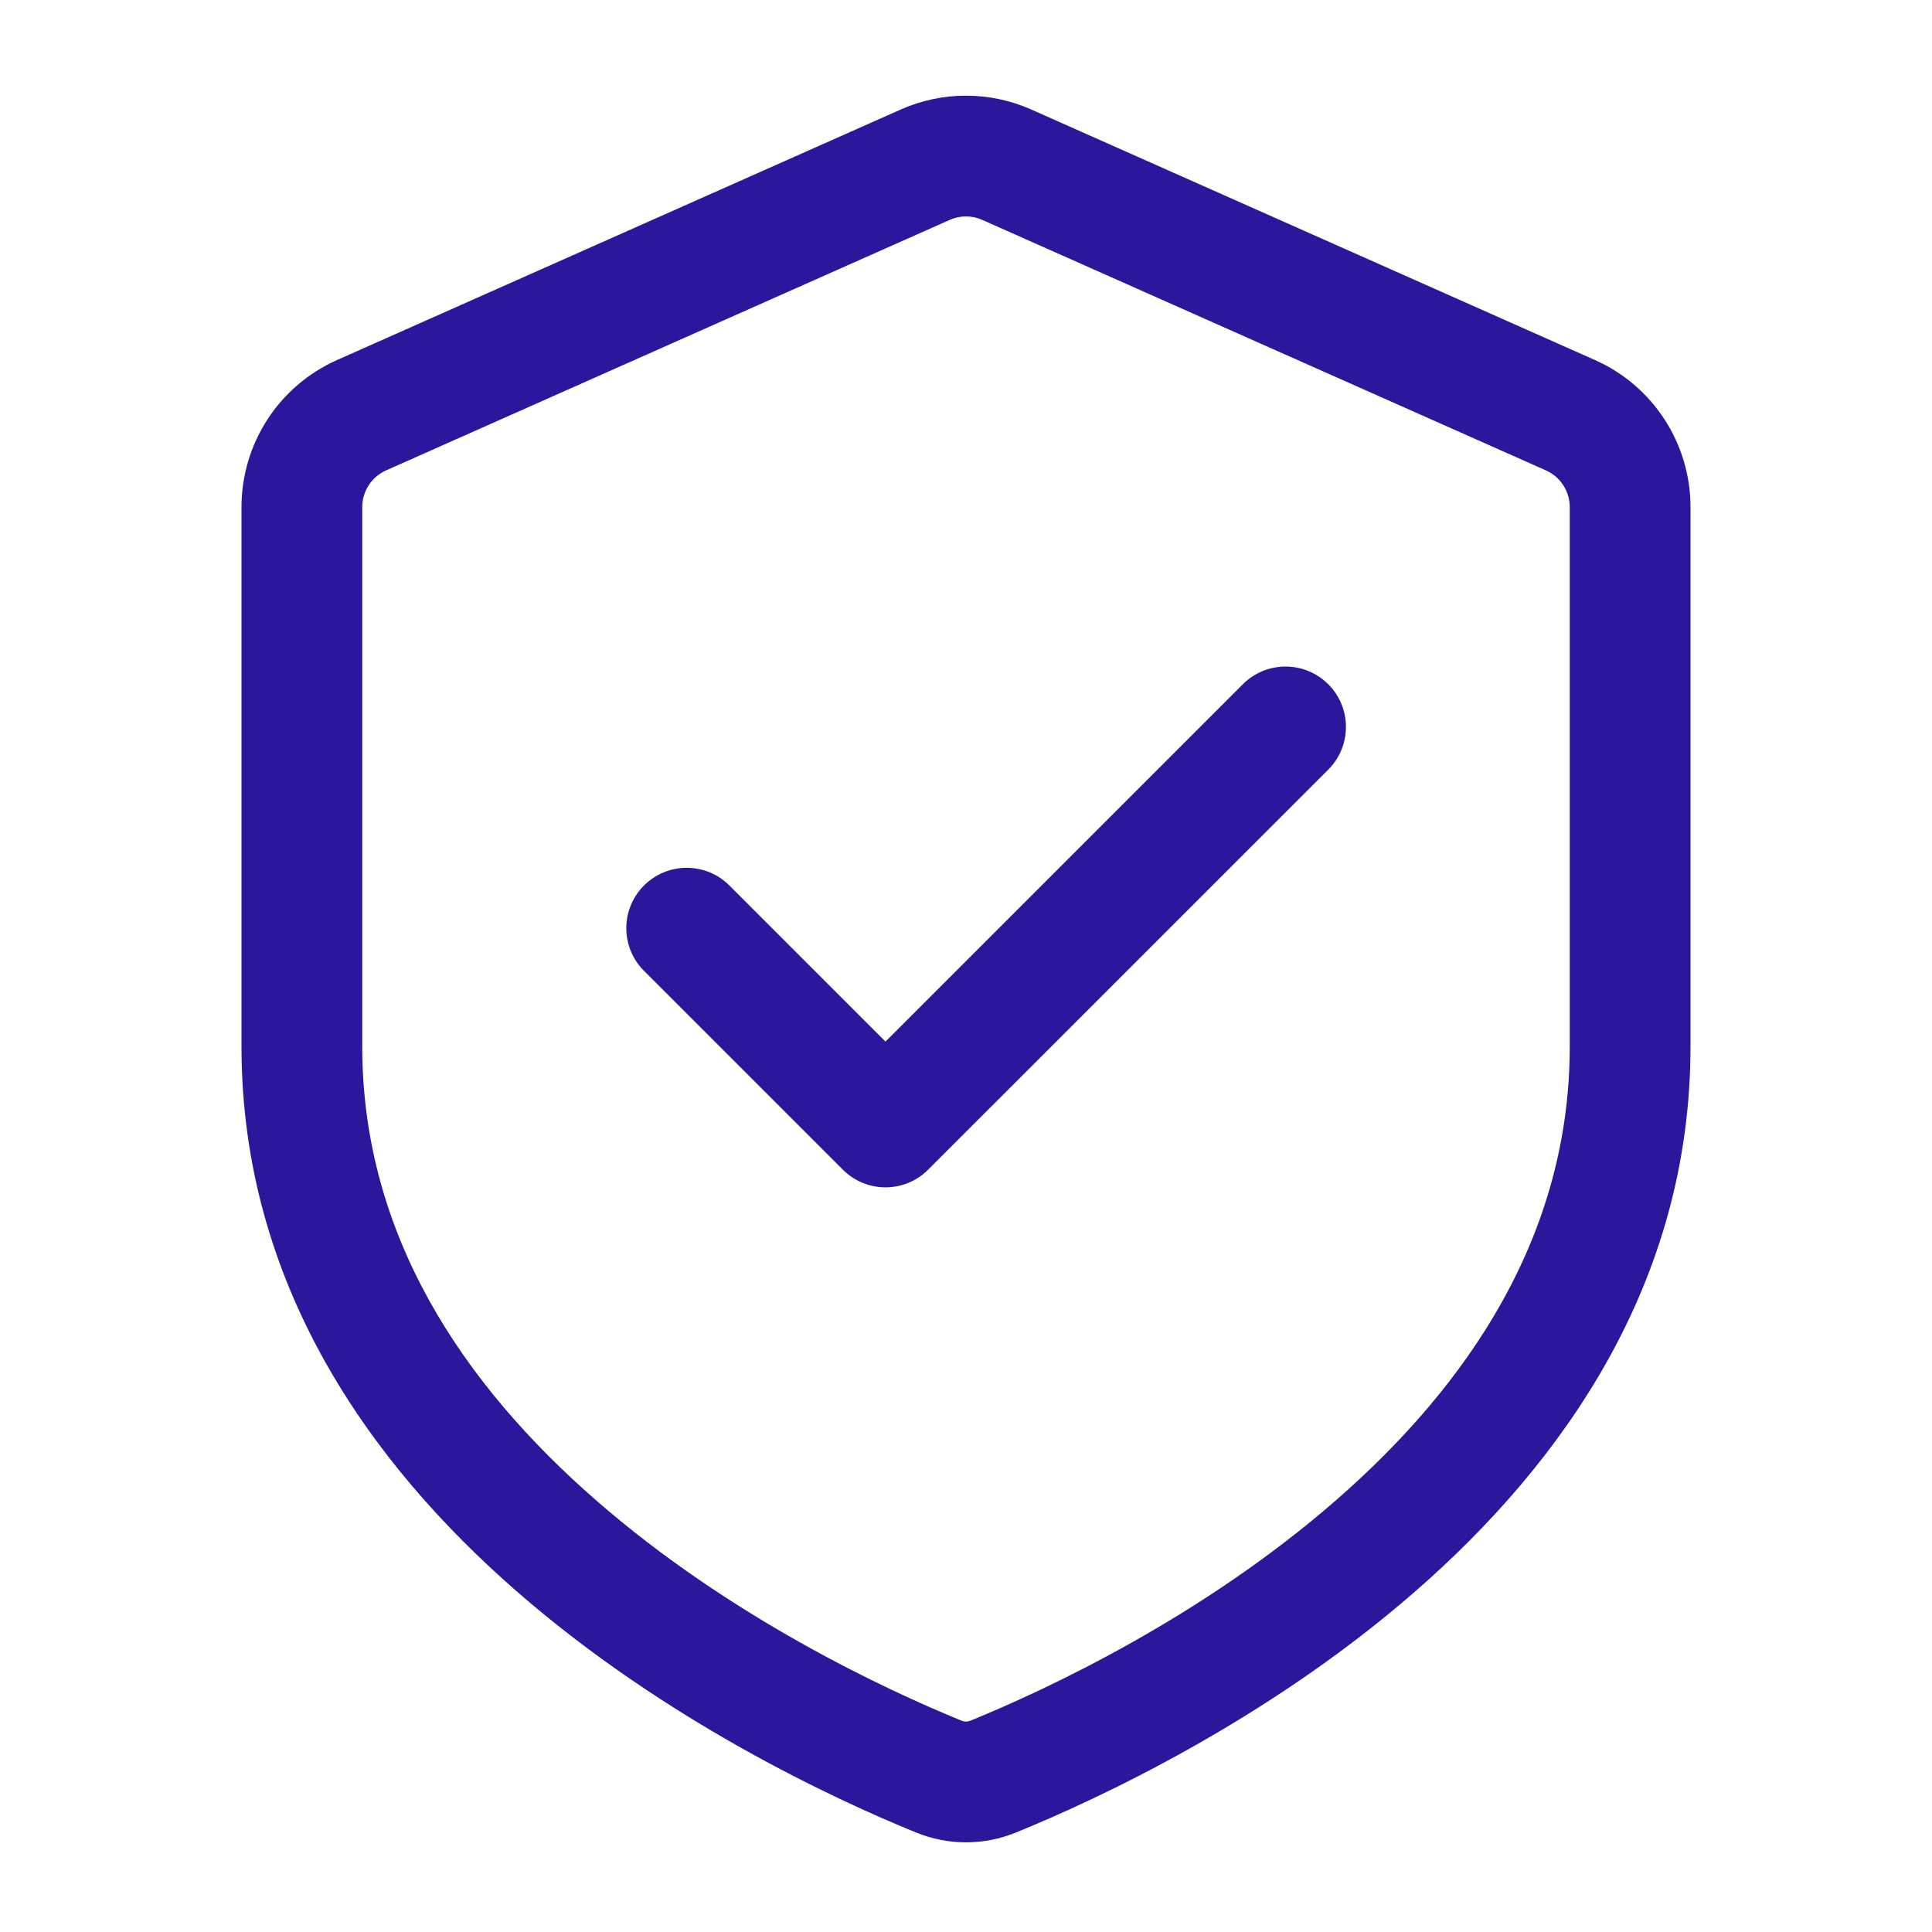 <svg width="24" height="24" viewBox="0 0 24 24" fill="none" xmlns="http://www.w3.org/2000/svg">
<path d="M16.5 9.561C16.793 9.268 16.793 8.793 16.5 8.5C16.207 8.207 15.732 8.207 15.439 8.5L11 12.939L9.061 11C8.768 10.707 8.293 10.707 8 11C7.707 11.293 7.707 11.768 8 12.06L10.47 14.53C10.763 14.823 11.237 14.823 11.53 14.53L16.5 9.561Z" fill="#2A179C"/>
<path fill-rule="evenodd" clip-rule="evenodd" d="M4.188 4.472C3.465 4.793 3 5.509 3 6.3V13C3 18.877 9.343 21.934 11.379 22.764C11.78 22.927 12.22 22.927 12.621 22.764C14.657 21.934 21 18.877 21 13V6.3C21 5.509 20.535 4.793 19.812 4.472L12.812 1.361C12.295 1.131 11.705 1.131 11.188 1.361L4.188 4.472ZM16.589 18.643C18.247 17.199 19.5 15.343 19.5 13V6.3C19.5 6.102 19.384 5.923 19.203 5.843L12.203 2.732C12.074 2.674 11.926 2.674 11.797 2.732L4.797 5.843C4.616 5.923 4.5 6.102 4.5 6.3V13C4.5 15.343 5.753 17.199 7.411 18.643C9.073 20.091 10.997 20.988 11.945 21.375C11.983 21.39 12.017 21.39 12.055 21.375C13.003 20.988 14.927 20.091 16.589 18.643Z" fill="#2A179C"/>
</svg>
